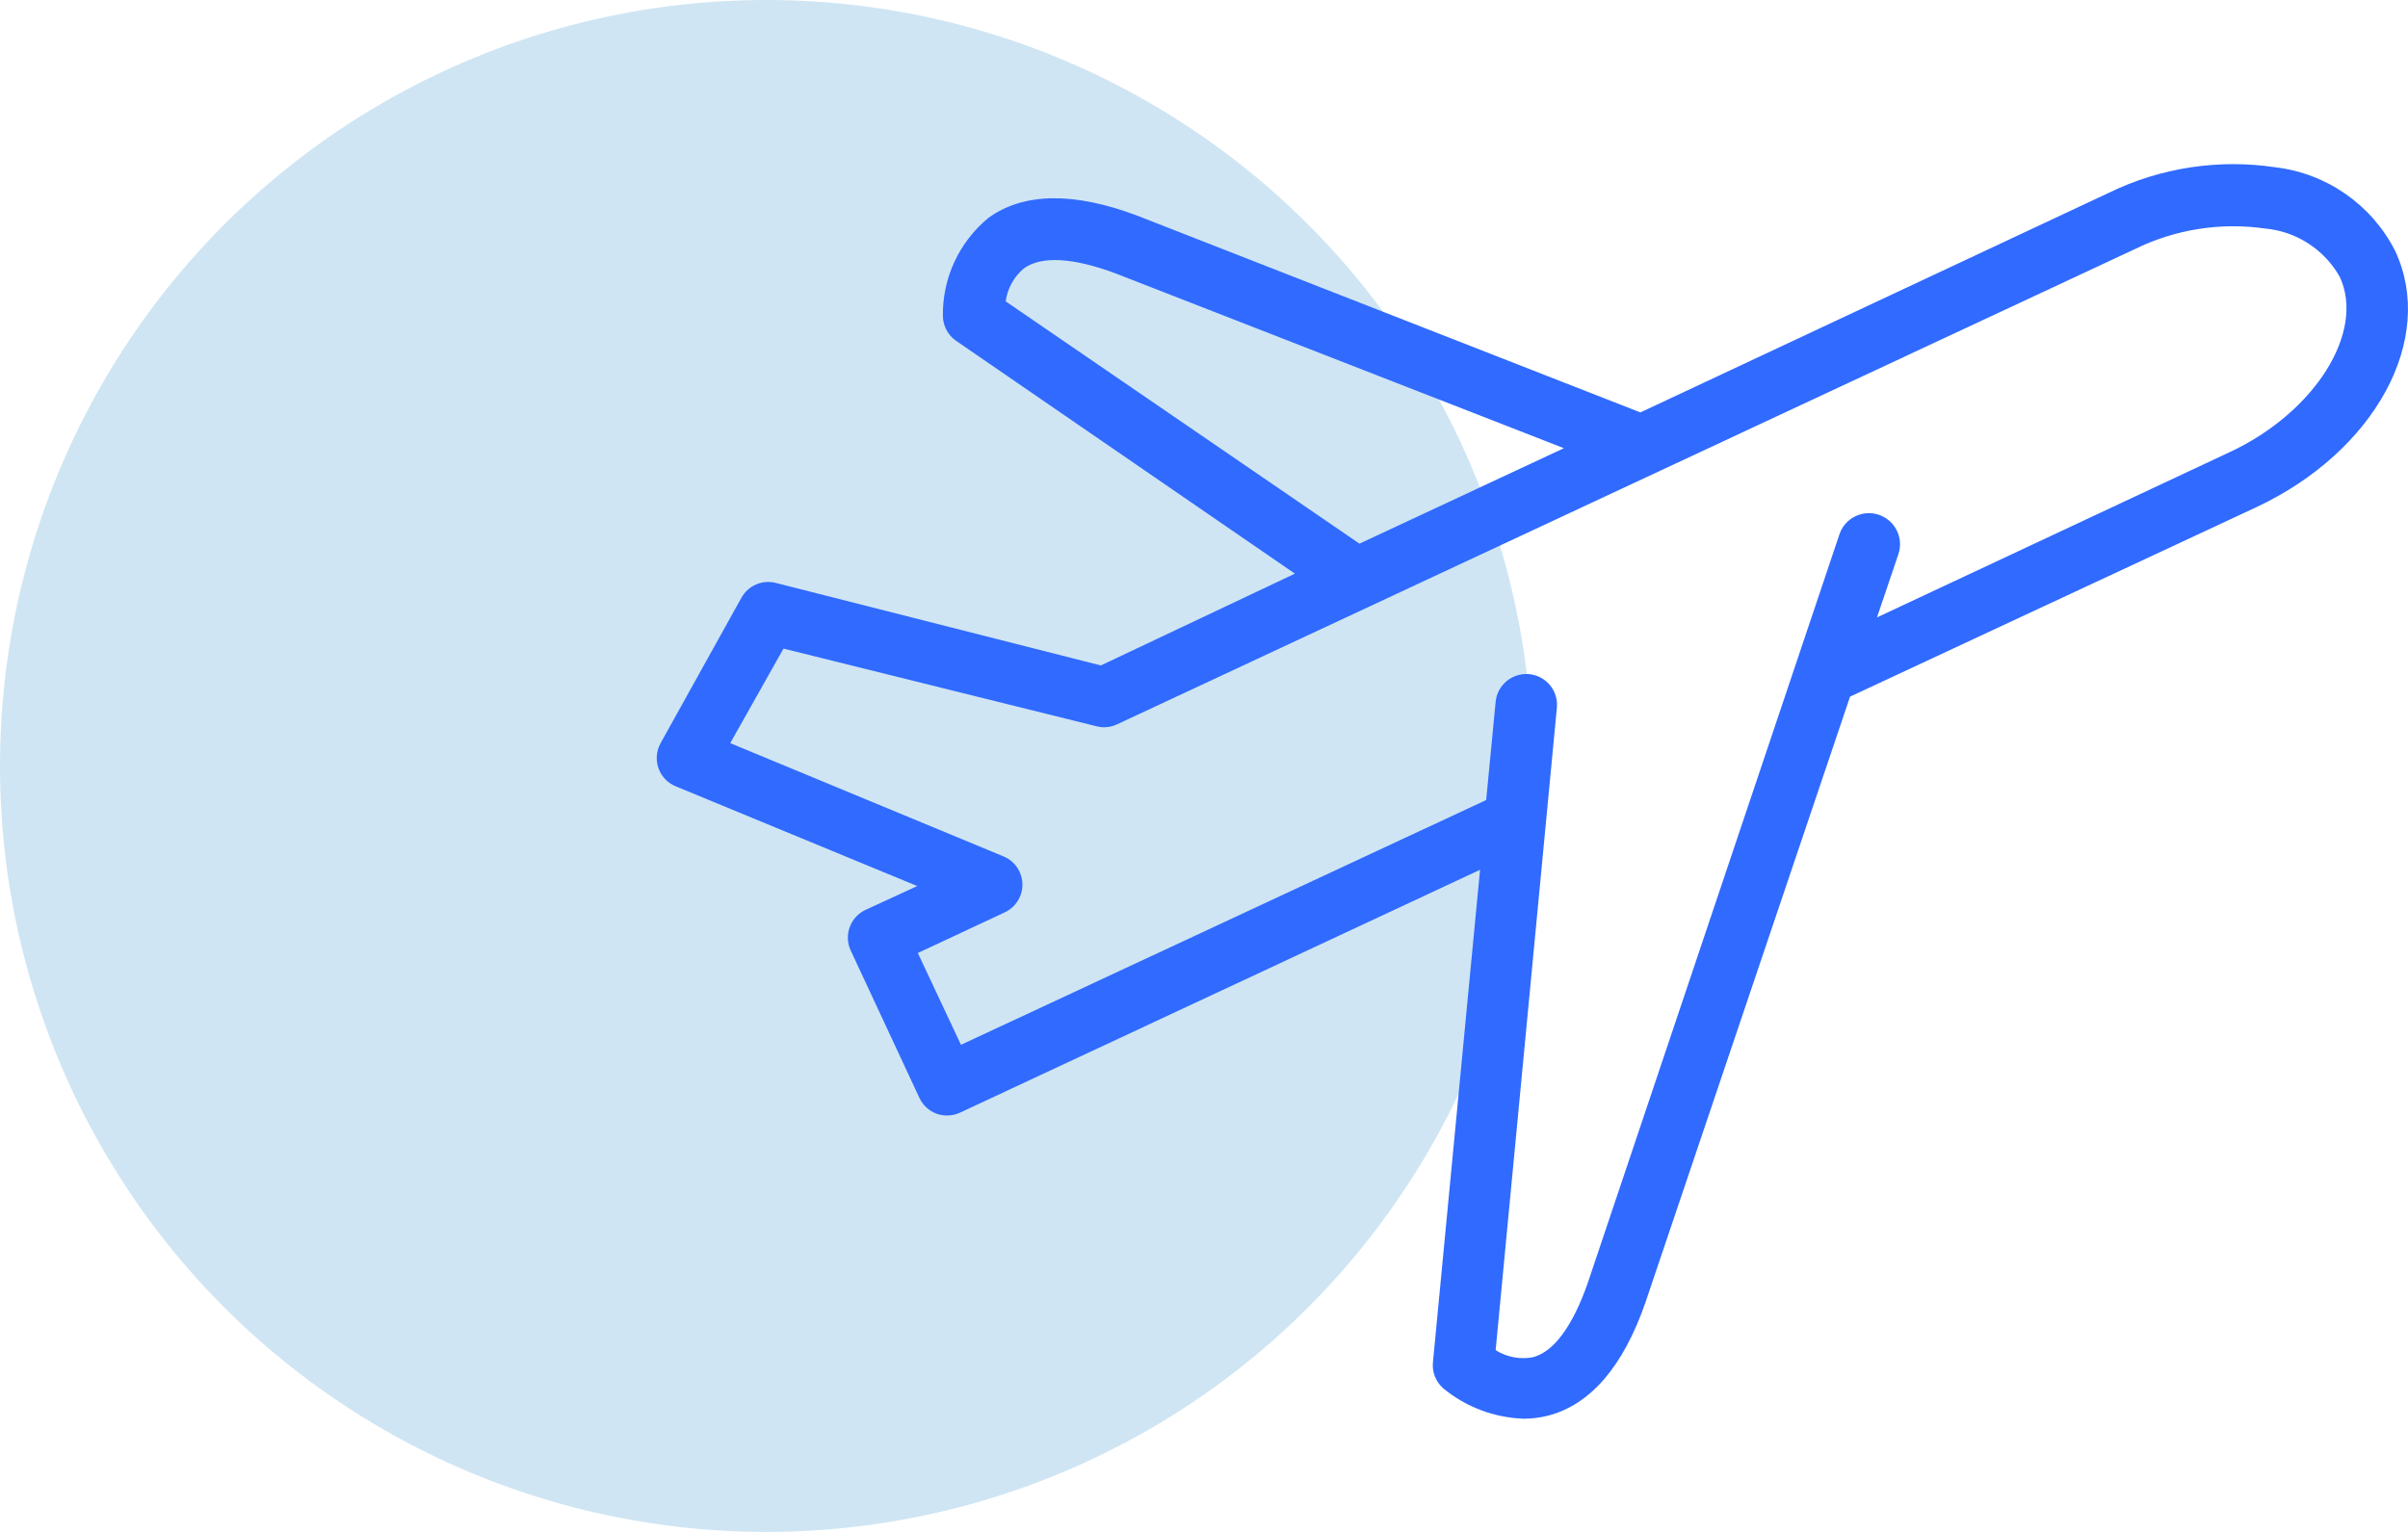 <svg width="44" height="28" viewBox="0 0 44 28" fill="none" xmlns="http://www.w3.org/2000/svg">
<circle cx="14" cy="14" r="14" fill="#CFE5F3"/>
<path d="M15.815 16.631C15.539 16.76 15.418 17.085 15.54 17.363L16.799 20.065C16.861 20.199 16.973 20.304 17.112 20.356C17.173 20.378 17.237 20.389 17.302 20.389C17.383 20.39 17.463 20.372 17.537 20.339L27.044 15.898L26.183 24.902C26.166 25.079 26.235 25.253 26.367 25.372C26.784 25.717 27.303 25.913 27.844 25.931C27.993 25.931 28.141 25.912 28.286 25.875C29.057 25.674 29.656 24.986 30.064 23.812L33.805 12.733L41.215 9.277C43.396 8.259 44.52 6.196 43.765 4.585C43.337 3.743 42.517 3.17 41.579 3.058C40.537 2.901 39.472 3.065 38.525 3.528L29.974 7.538L20.781 3.942C19.623 3.506 18.706 3.517 18.063 3.981C17.523 4.424 17.216 5.089 17.229 5.787C17.235 5.964 17.324 6.128 17.47 6.229L23.661 10.485L20.115 12.163L14.17 10.653C13.927 10.593 13.673 10.703 13.55 10.921L12.068 13.588C11.991 13.73 11.979 13.898 12.035 14.049C12.09 14.2 12.208 14.319 12.359 14.377L16.76 16.195L15.815 16.631ZM18.376 5.508C18.409 5.271 18.528 5.056 18.711 4.904C19.03 4.674 19.612 4.708 20.389 4.999L28.576 8.192L24.841 9.937L18.376 5.508ZM13.343 13.583L14.316 11.855L20.037 13.275C20.16 13.307 20.29 13.295 20.406 13.242L39.001 4.557C39.74 4.192 40.573 4.06 41.389 4.177C41.961 4.229 42.471 4.56 42.753 5.06C43.223 6.067 42.3 7.538 40.74 8.265L34.297 11.285L34.689 10.127C34.788 9.829 34.626 9.507 34.328 9.408C34.03 9.31 33.708 9.471 33.61 9.769L29.007 23.465C28.733 24.242 28.392 24.706 28.012 24.807C27.776 24.852 27.532 24.806 27.329 24.678L28.448 12.934C28.477 12.626 28.251 12.351 27.942 12.322C27.633 12.293 27.359 12.519 27.329 12.828L27.156 14.623L17.559 19.097L16.771 17.419L18.348 16.681C18.551 16.592 18.682 16.391 18.682 16.17C18.682 15.948 18.551 15.747 18.348 15.658L13.343 13.583Z" fill="#306AFF"/>
</svg>
